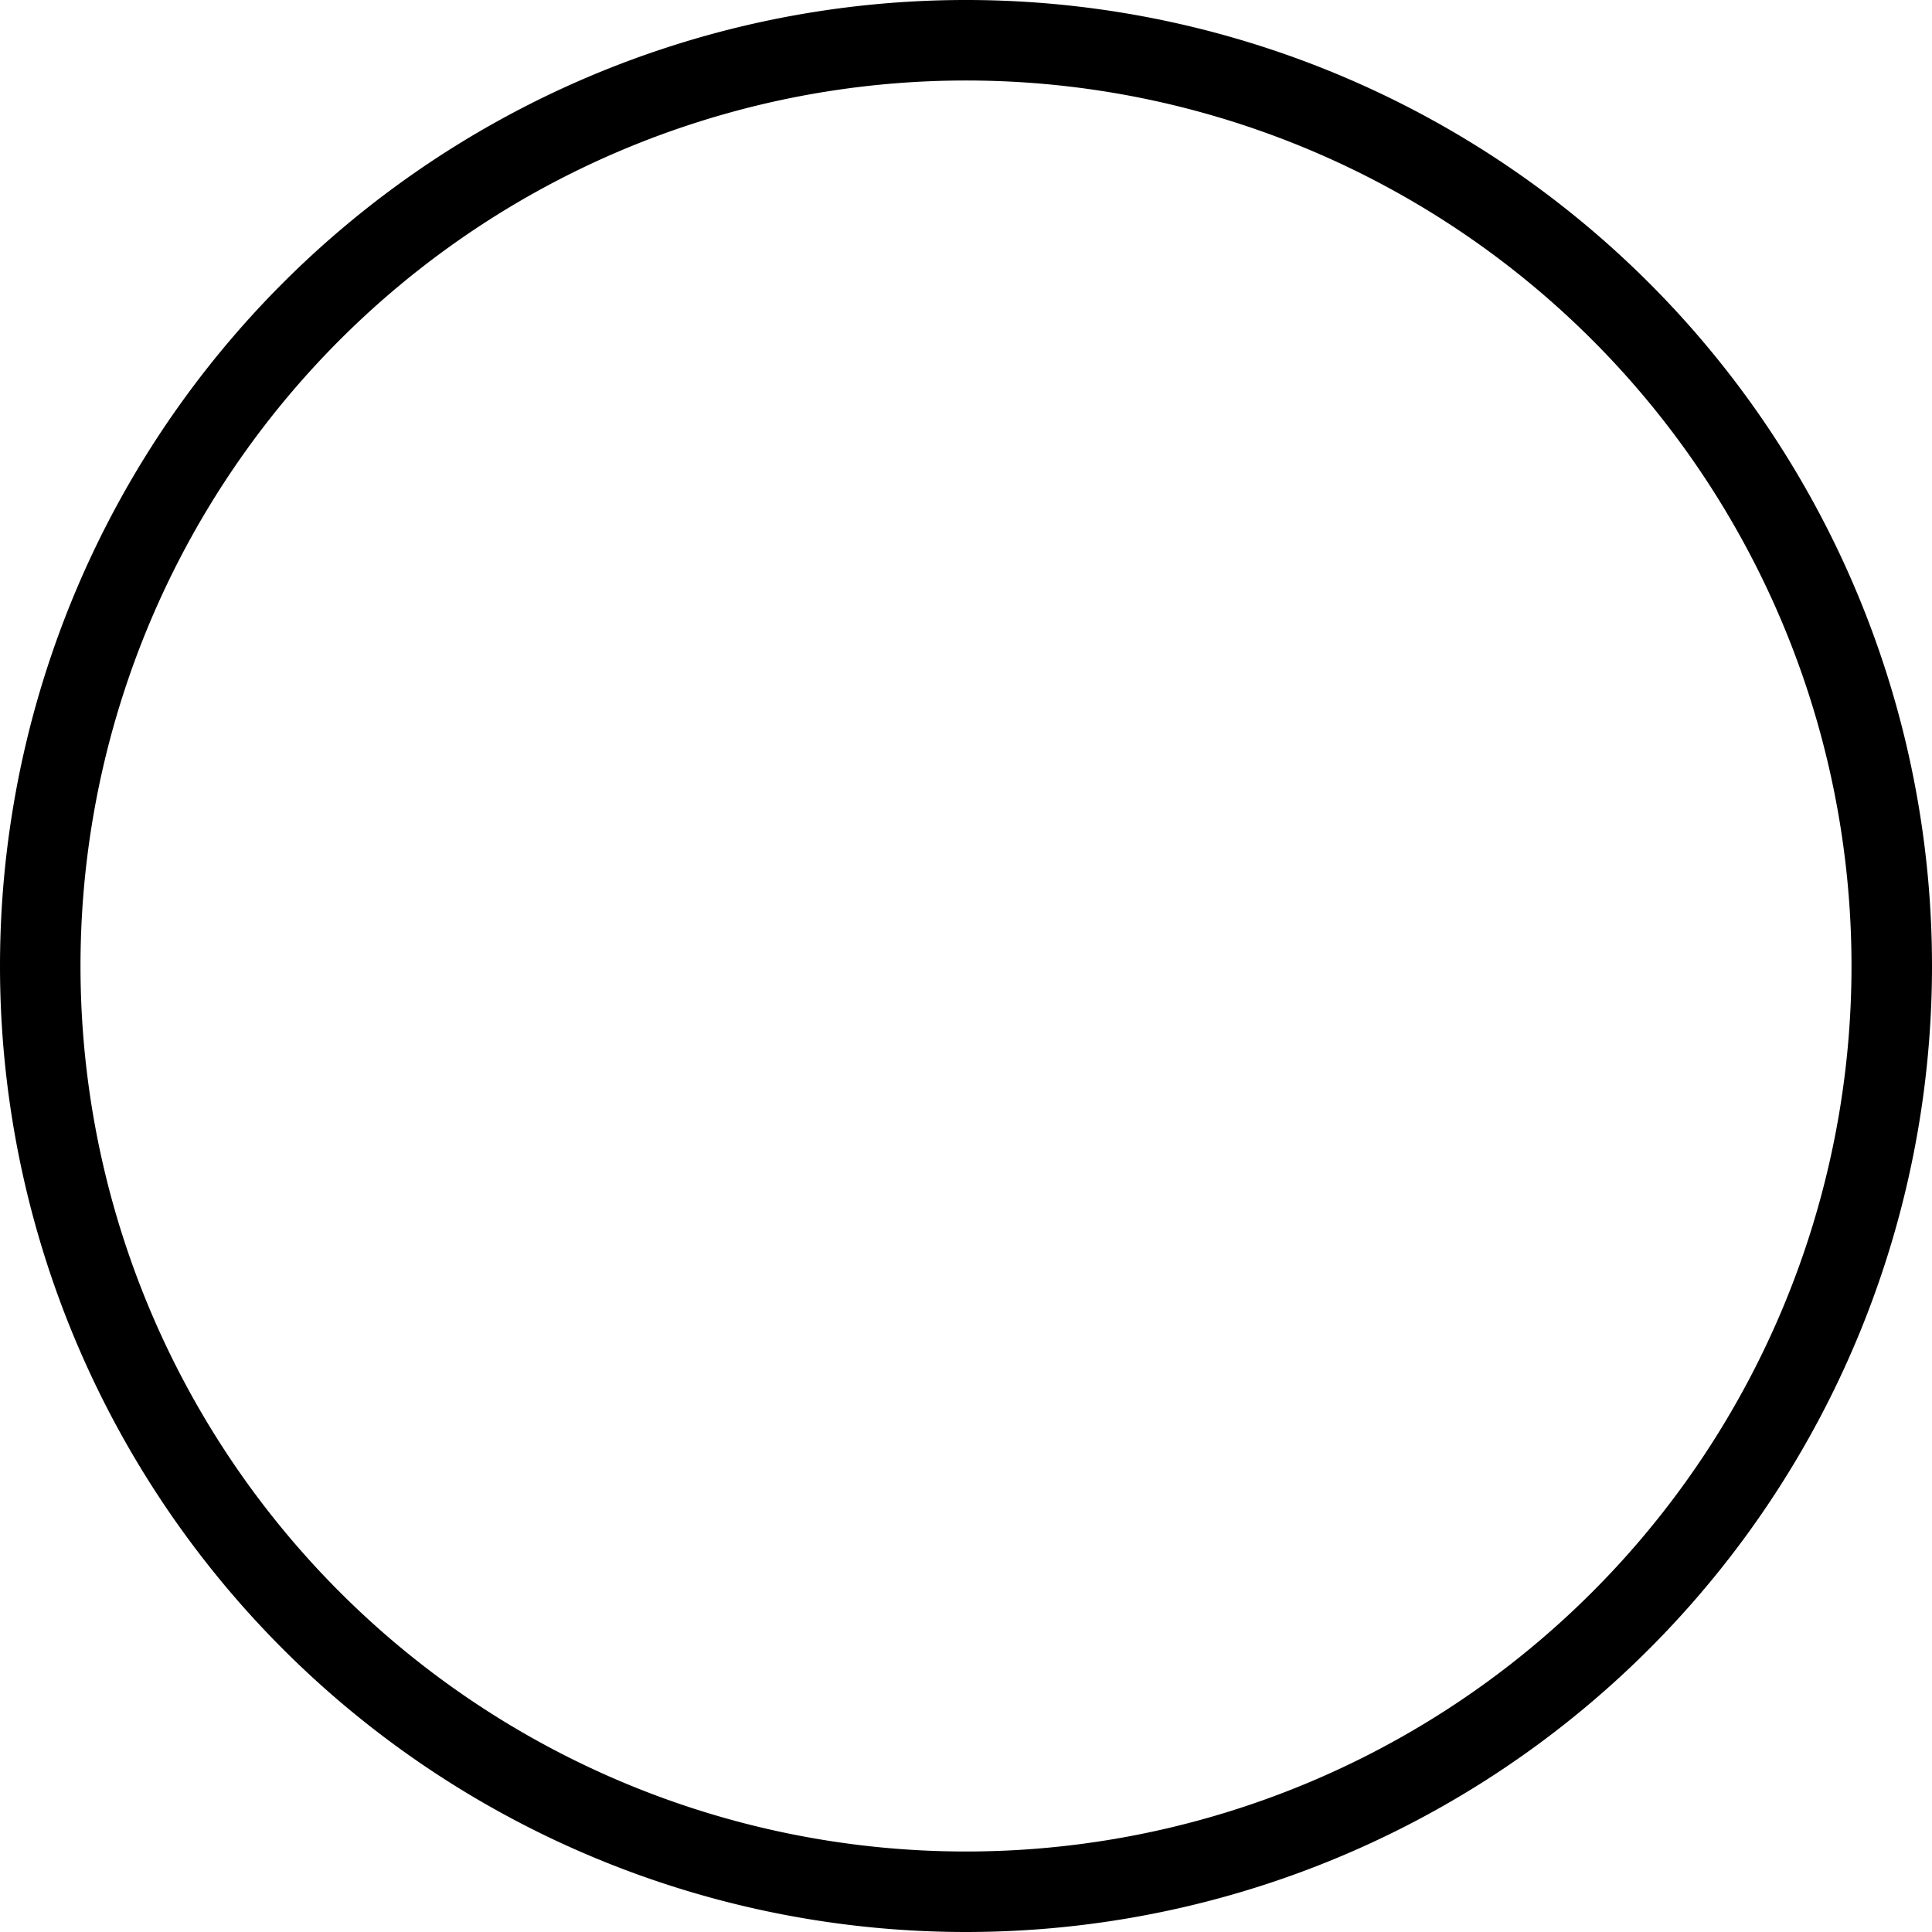 <svg xmlns="http://www.w3.org/2000/svg" viewBox="0 0 24 24"><defs></defs><title>connector</title><path d="M0.5 12a11.5 11.5 0 1 0 23 0 11.5 11.5 0 1 0 -23 0" fill="none" stroke="#000000" stroke-linecap="round" stroke-linejoin="round" stroke-width="1"></path></svg>